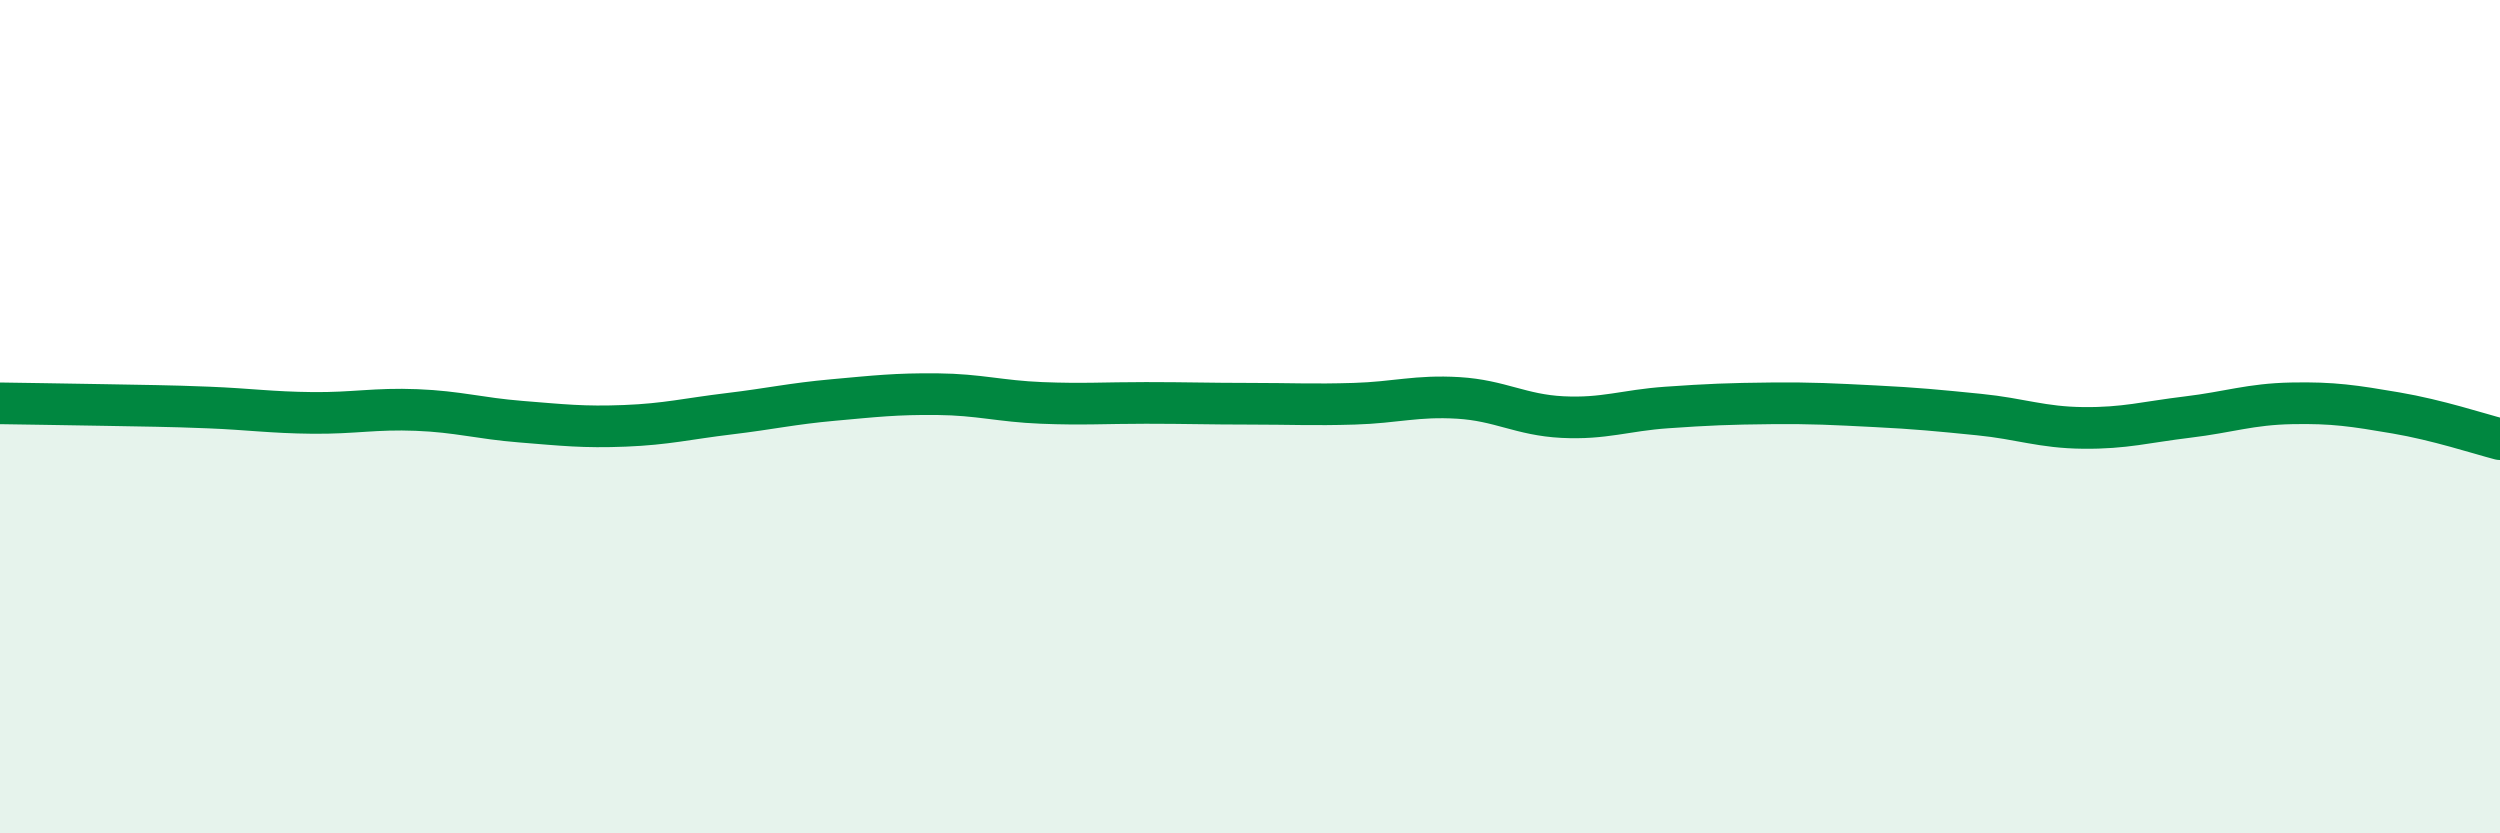 
    <svg width="60" height="20" viewBox="0 0 60 20" xmlns="http://www.w3.org/2000/svg">
      <path
        d="M 0,9.68 C 0.5,9.69 1.5,9.7 2.5,9.72 C 3.5,9.74 4,9.74 5,9.78 C 6,9.82 6.5,9.9 7.5,9.91 C 8.5,9.92 9,9.8 10,9.84 C 11,9.88 11.5,10.04 12.5,10.12 C 13.5,10.2 14,10.26 15,10.22 C 16,10.18 16.5,10.05 17.5,9.93 C 18.5,9.81 19,9.69 20,9.6 C 21,9.51 21.5,9.45 22.5,9.46 C 23.5,9.47 24,9.63 25,9.67 C 26,9.71 26.5,9.67 27.5,9.67 C 28.5,9.67 29,9.69 30,9.69 C 31,9.69 31.5,9.72 32.5,9.69 C 33.5,9.66 34,9.49 35,9.55 C 36,9.61 36.5,9.96 37.5,10.01 C 38.5,10.06 39,9.85 40,9.78 C 41,9.71 41.5,9.69 42.5,9.68 C 43.5,9.67 44,9.7 45,9.75 C 46,9.8 46.5,9.85 47.5,9.95 C 48.5,10.05 49,10.26 50,10.27 C 51,10.28 51.5,10.13 52.5,10.01 C 53.5,9.89 54,9.7 55,9.68 C 56,9.66 56.5,9.74 57.5,9.91 C 58.5,10.08 59.5,10.41 60,10.54L60 20L0 20Z"
        fill="#008740"
        opacity="0.1"
        stroke-linecap="round"
        stroke-linejoin="round"
      />
      <path
        d="M 0,9.68 C 0.5,9.69 1.5,9.7 2.5,9.72 C 3.5,9.74 4,9.74 5,9.78 C 6,9.82 6.5,9.9 7.5,9.91 C 8.5,9.92 9,9.8 10,9.84 C 11,9.88 11.5,10.04 12.5,10.12 C 13.5,10.2 14,10.26 15,10.22 C 16,10.18 16.5,10.05 17.5,9.93 C 18.5,9.81 19,9.69 20,9.6 C 21,9.51 21.5,9.45 22.5,9.46 C 23.5,9.47 24,9.63 25,9.67 C 26,9.71 26.5,9.67 27.5,9.67 C 28.5,9.67 29,9.69 30,9.69 C 31,9.69 31.5,9.72 32.5,9.69 C 33.5,9.66 34,9.49 35,9.55 C 36,9.61 36.5,9.96 37.5,10.01 C 38.5,10.06 39,9.85 40,9.78 C 41,9.71 41.5,9.69 42.5,9.68 C 43.5,9.67 44,9.7 45,9.75 C 46,9.8 46.5,9.85 47.5,9.95 C 48.5,10.05 49,10.26 50,10.27 C 51,10.28 51.5,10.13 52.5,10.01 C 53.5,9.89 54,9.7 55,9.68 C 56,9.66 56.5,9.74 57.5,9.91 C 58.5,10.08 59.5,10.41 60,10.54"
        stroke="#008740"
        stroke-width="1"
        fill="none"
        stroke-linecap="round"
        stroke-linejoin="round"
      />
    </svg>
  